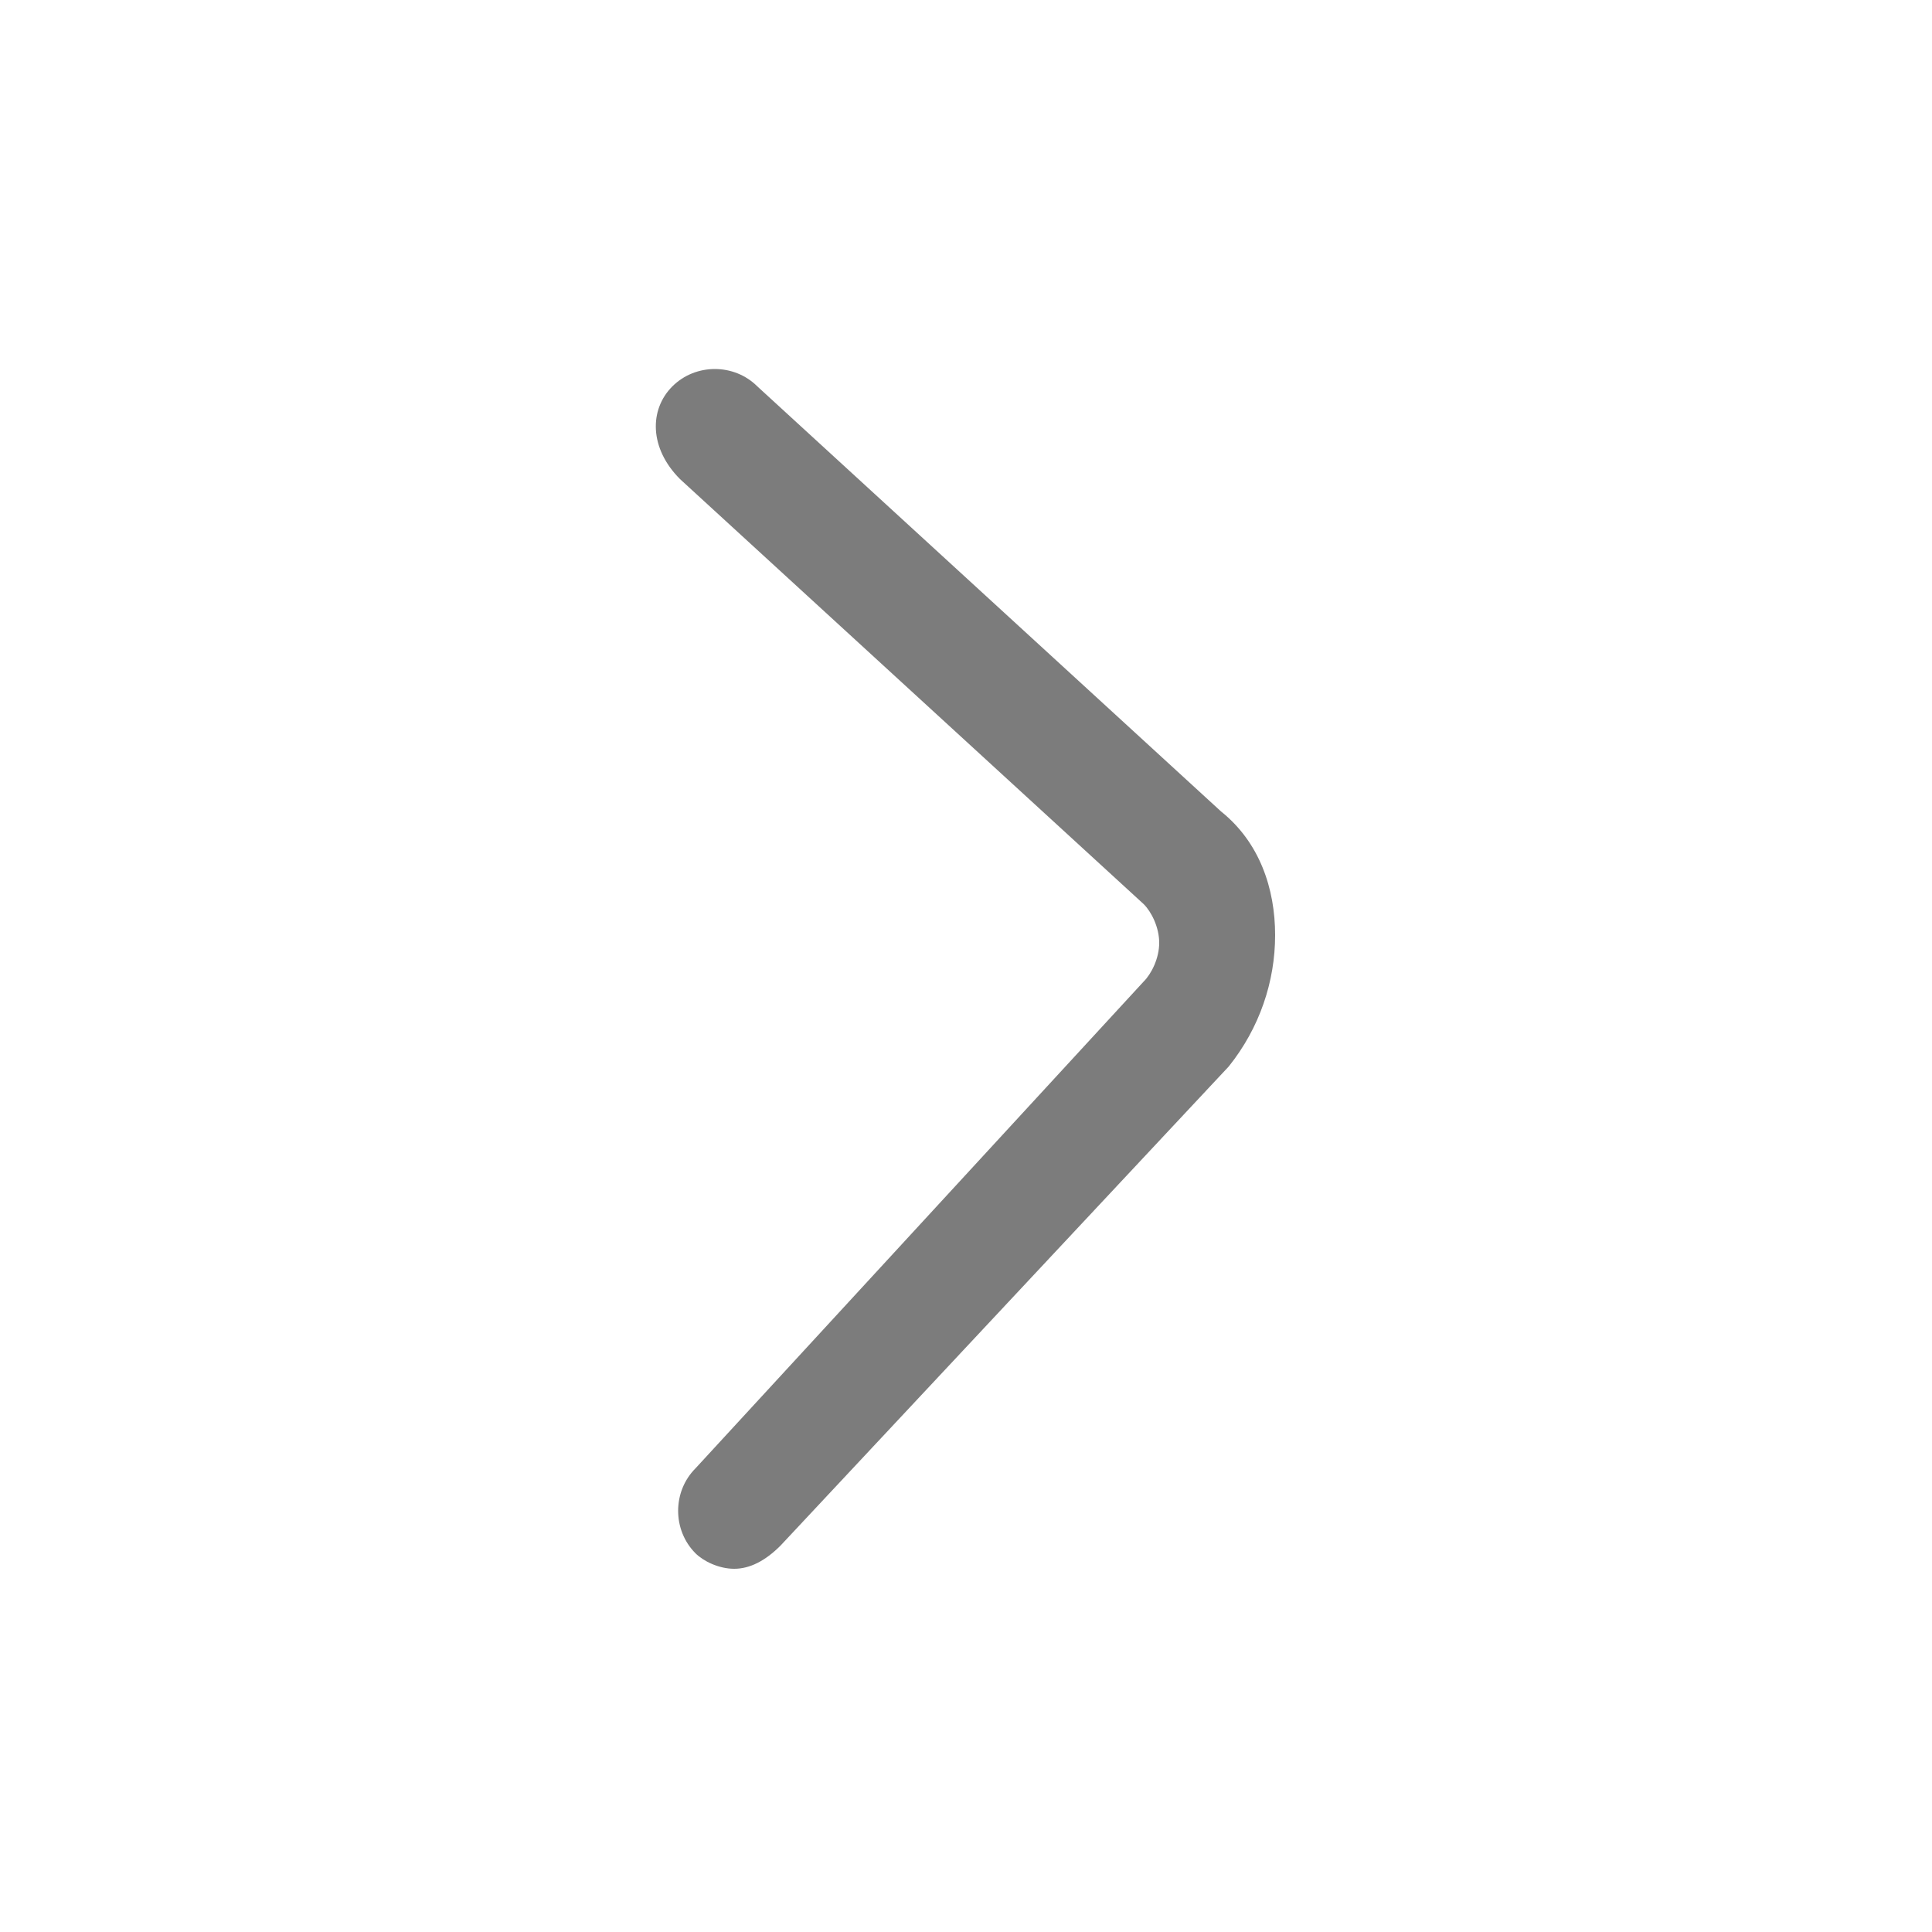 <?xml version="1.0" encoding="utf-8"?>
<!-- Generator: Adobe Illustrator 19.0.0, SVG Export Plug-In . SVG Version: 6.00 Build 0)  -->
<svg version="1.1" id="Layer_1" xmlns="http://www.w3.org/2000/svg" xmlns:xlink="http://www.w3.org/1999/xlink" x="0px" y="0px"
	 width="25px" height="25px" viewBox="-467 468 25 25" style="enable-background:new -467 468 25 25;" xml:space="preserve">
<style type="text/css">
	.st0{fill:#7C7C7C;}
</style>
<g>
	<path class="st0" d="M-457.5,488.3c-0.2,0-0.4-0.1-0.5-0.2c-0.3-0.3-0.3-0.8,0-1.1l5.8-6.3c0.1-0.1,0.2-0.3,0.2-0.5
		c0-0.2-0.1-0.4-0.2-0.5l-6-5.5c-0.4-0.4-0.4-0.9-0.1-1.2c0.3-0.3,0.8-0.3,1.1,0l6,5.5c0.5,0.4,0.7,1,0.7,1.6s-0.2,1.2-0.6,1.7
		l-5.8,6.2C-457.1,488.2-457.3,488.3-457.5,488.3z"/>
</g>
</svg>
